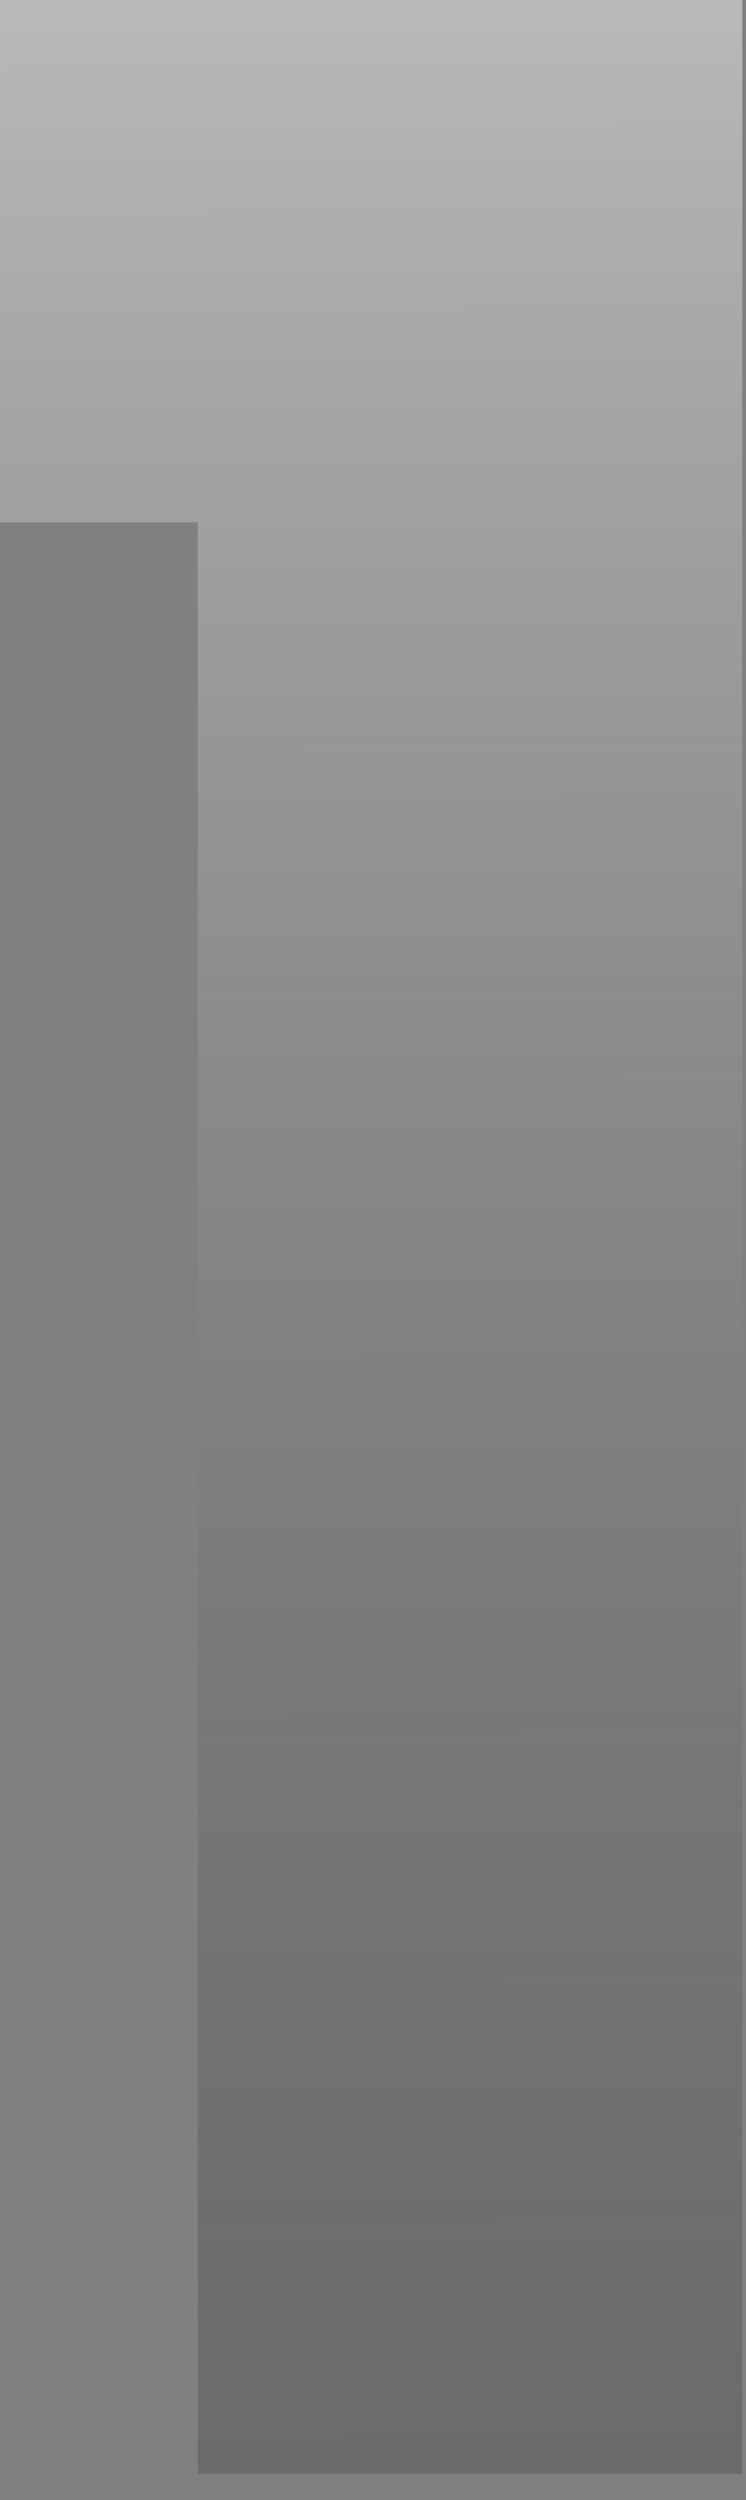 <svg width="20" height="67" viewBox="0 0 20 67" fill="none" xmlns="http://www.w3.org/2000/svg">
<rect x="0" y="0" width="20" height="67" fill="#808080" stroke="none"/>
<path opacity="0.5" d="M0 0H19.9V66.3H5.3V14H0V0Z" fill="url(#paint0_linear_99_5293)" fill-opacity="0.9"/>
<defs>
<linearGradient id="paint0_linear_99_5293" x1="9.95" y1="0" x2="10.194" y2="75.587" gradientUnits="userSpaceOnUse">
<stop stop-color="white"/>
<stop offset="1" stop-opacity="0.4"/>
</linearGradient>
</defs>
</svg>
